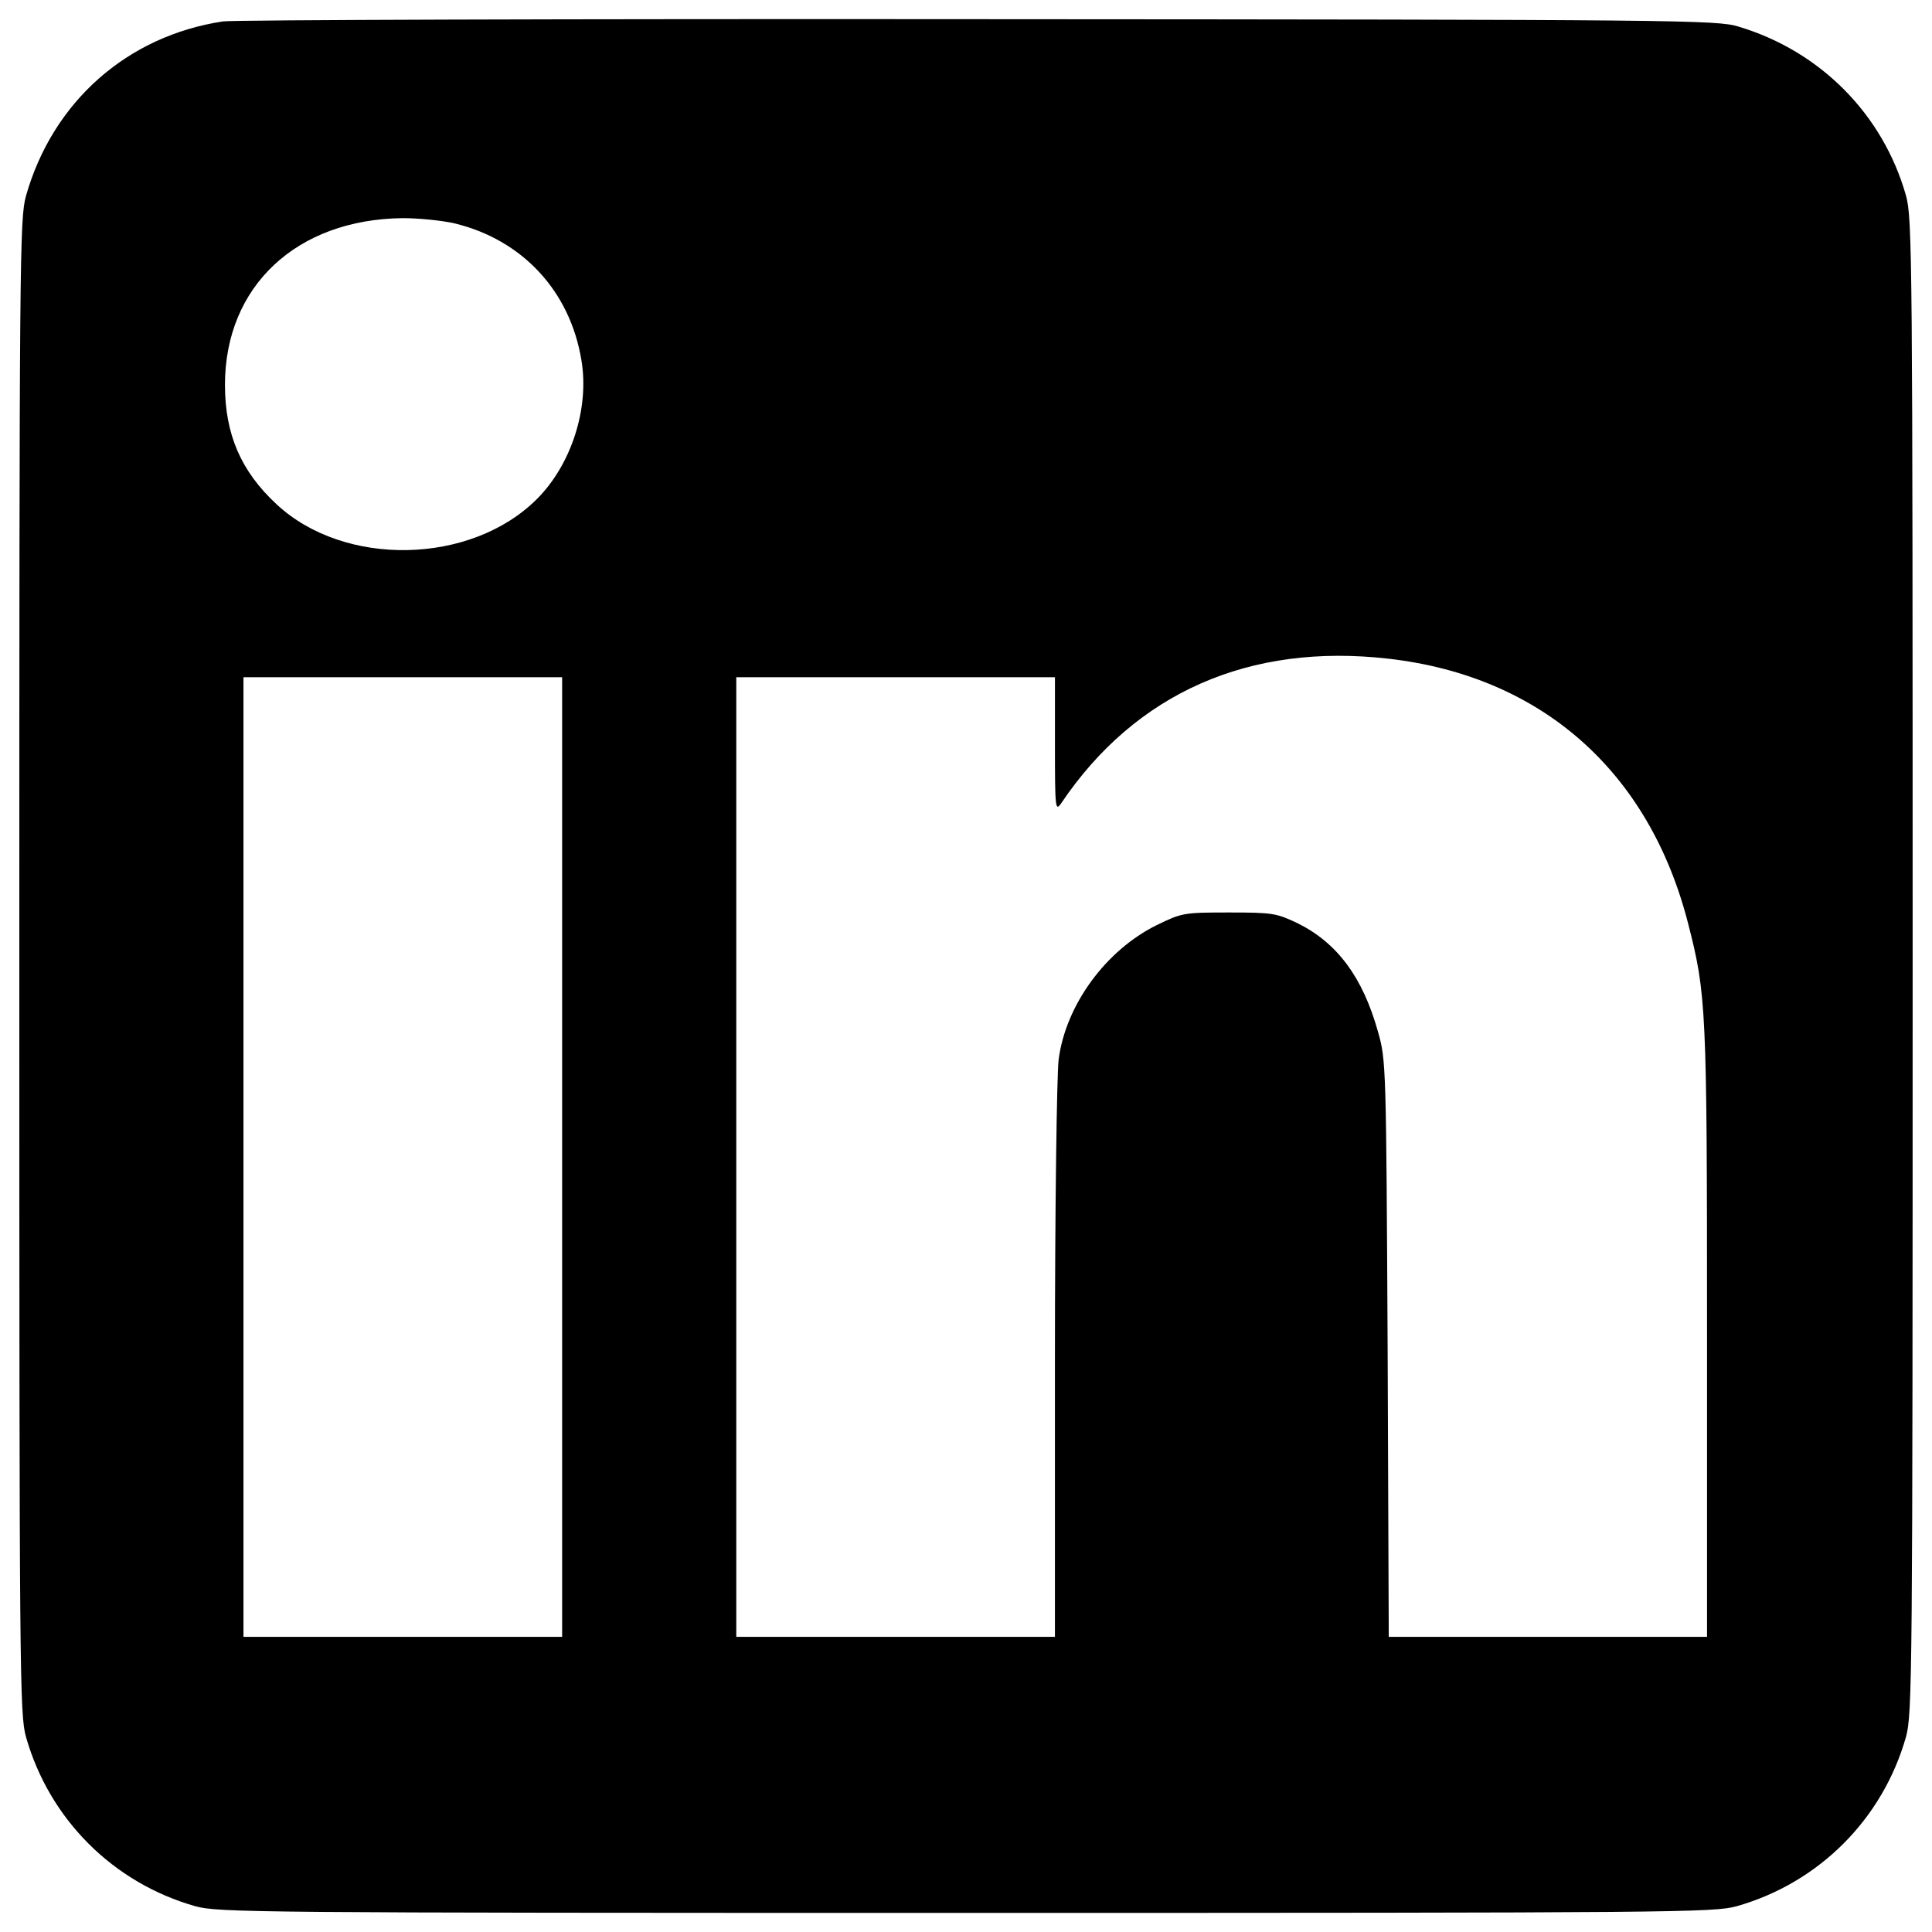 <svg xmlns="http://www.w3.org/2000/svg" viewBox="0 0 1000 1000">
	<g transform="translate(0,512) scale(0.1,-0.1)">
		<path
			d="M1154.8,5009.3c-496.7-74.8-882.2-416.2-1020.3-903.3C101.9,3989,100,3797.2,100,118.8c0-3689.9,1.9-3870.1,34.5-3989c120.8-425.8,450.7-755.6,876.4-876.4c118.9-32.6,299.2-34.5,3989-34.5c3689.9,0,3870.1,1.9,3989,34.5c425.8,120.8,755.6,450.7,876.4,876.4c32.6,118.9,34.5,299.2,34.5,3989s-1.9,3870.1-34.5,3989c-118.9,420-443,747.9-866.8,874.5c-109.3,34.5-306.9,36.4-3931.5,38.4C2969,5022.7,1208.5,5016.9,1154.8,5009.3z M2351.5,3964.1c351-84.4,598.4-349,657.8-707.7c42.2-249.3-51.8-540.8-230.1-719.2c-341.4-341.4-997.3-354.8-1348.2-26.8c-184.1,170.7-266.6,362.5-266.6,617.5c0,510.1,370.1,857.3,920.5,863C2163.6,3990.9,2284.4,3979.4,2351.5,3964.1z M7186.3,1710.6c792.1-90.1,1350.1-583,1551.5-1371.2c94-366.3,97.8-435.3,97.8-2113.4v-1578.3h-822.7h-824.7l-5.8,1492.1c-7.7,1465.2-7.7,1492.1-49.9,1639.7c-78.6,281.9-211,460.3-416.2,561.9c-109.3,51.8-128.5,55.6-354.8,55.6c-235.9,0-243.6-1.9-374-65.2C5723,201.3,5515.9-82.5,5479.5-364.4c-9.6-76.7-19.2-780.5-19.2-1563v-1424.9h-824.7H3811v2483.6v2483.5h824.7h824.7v-349c0-333.7,1.9-347.1,32.6-303C5878.3,1534.2,6467.1,1793.1,7186.3,1710.6z M2909.6-868.8v-2483.6h-824.7h-824.7v2483.6v2483.5h824.7h824.7V-868.8z" />
	</g>
</svg>